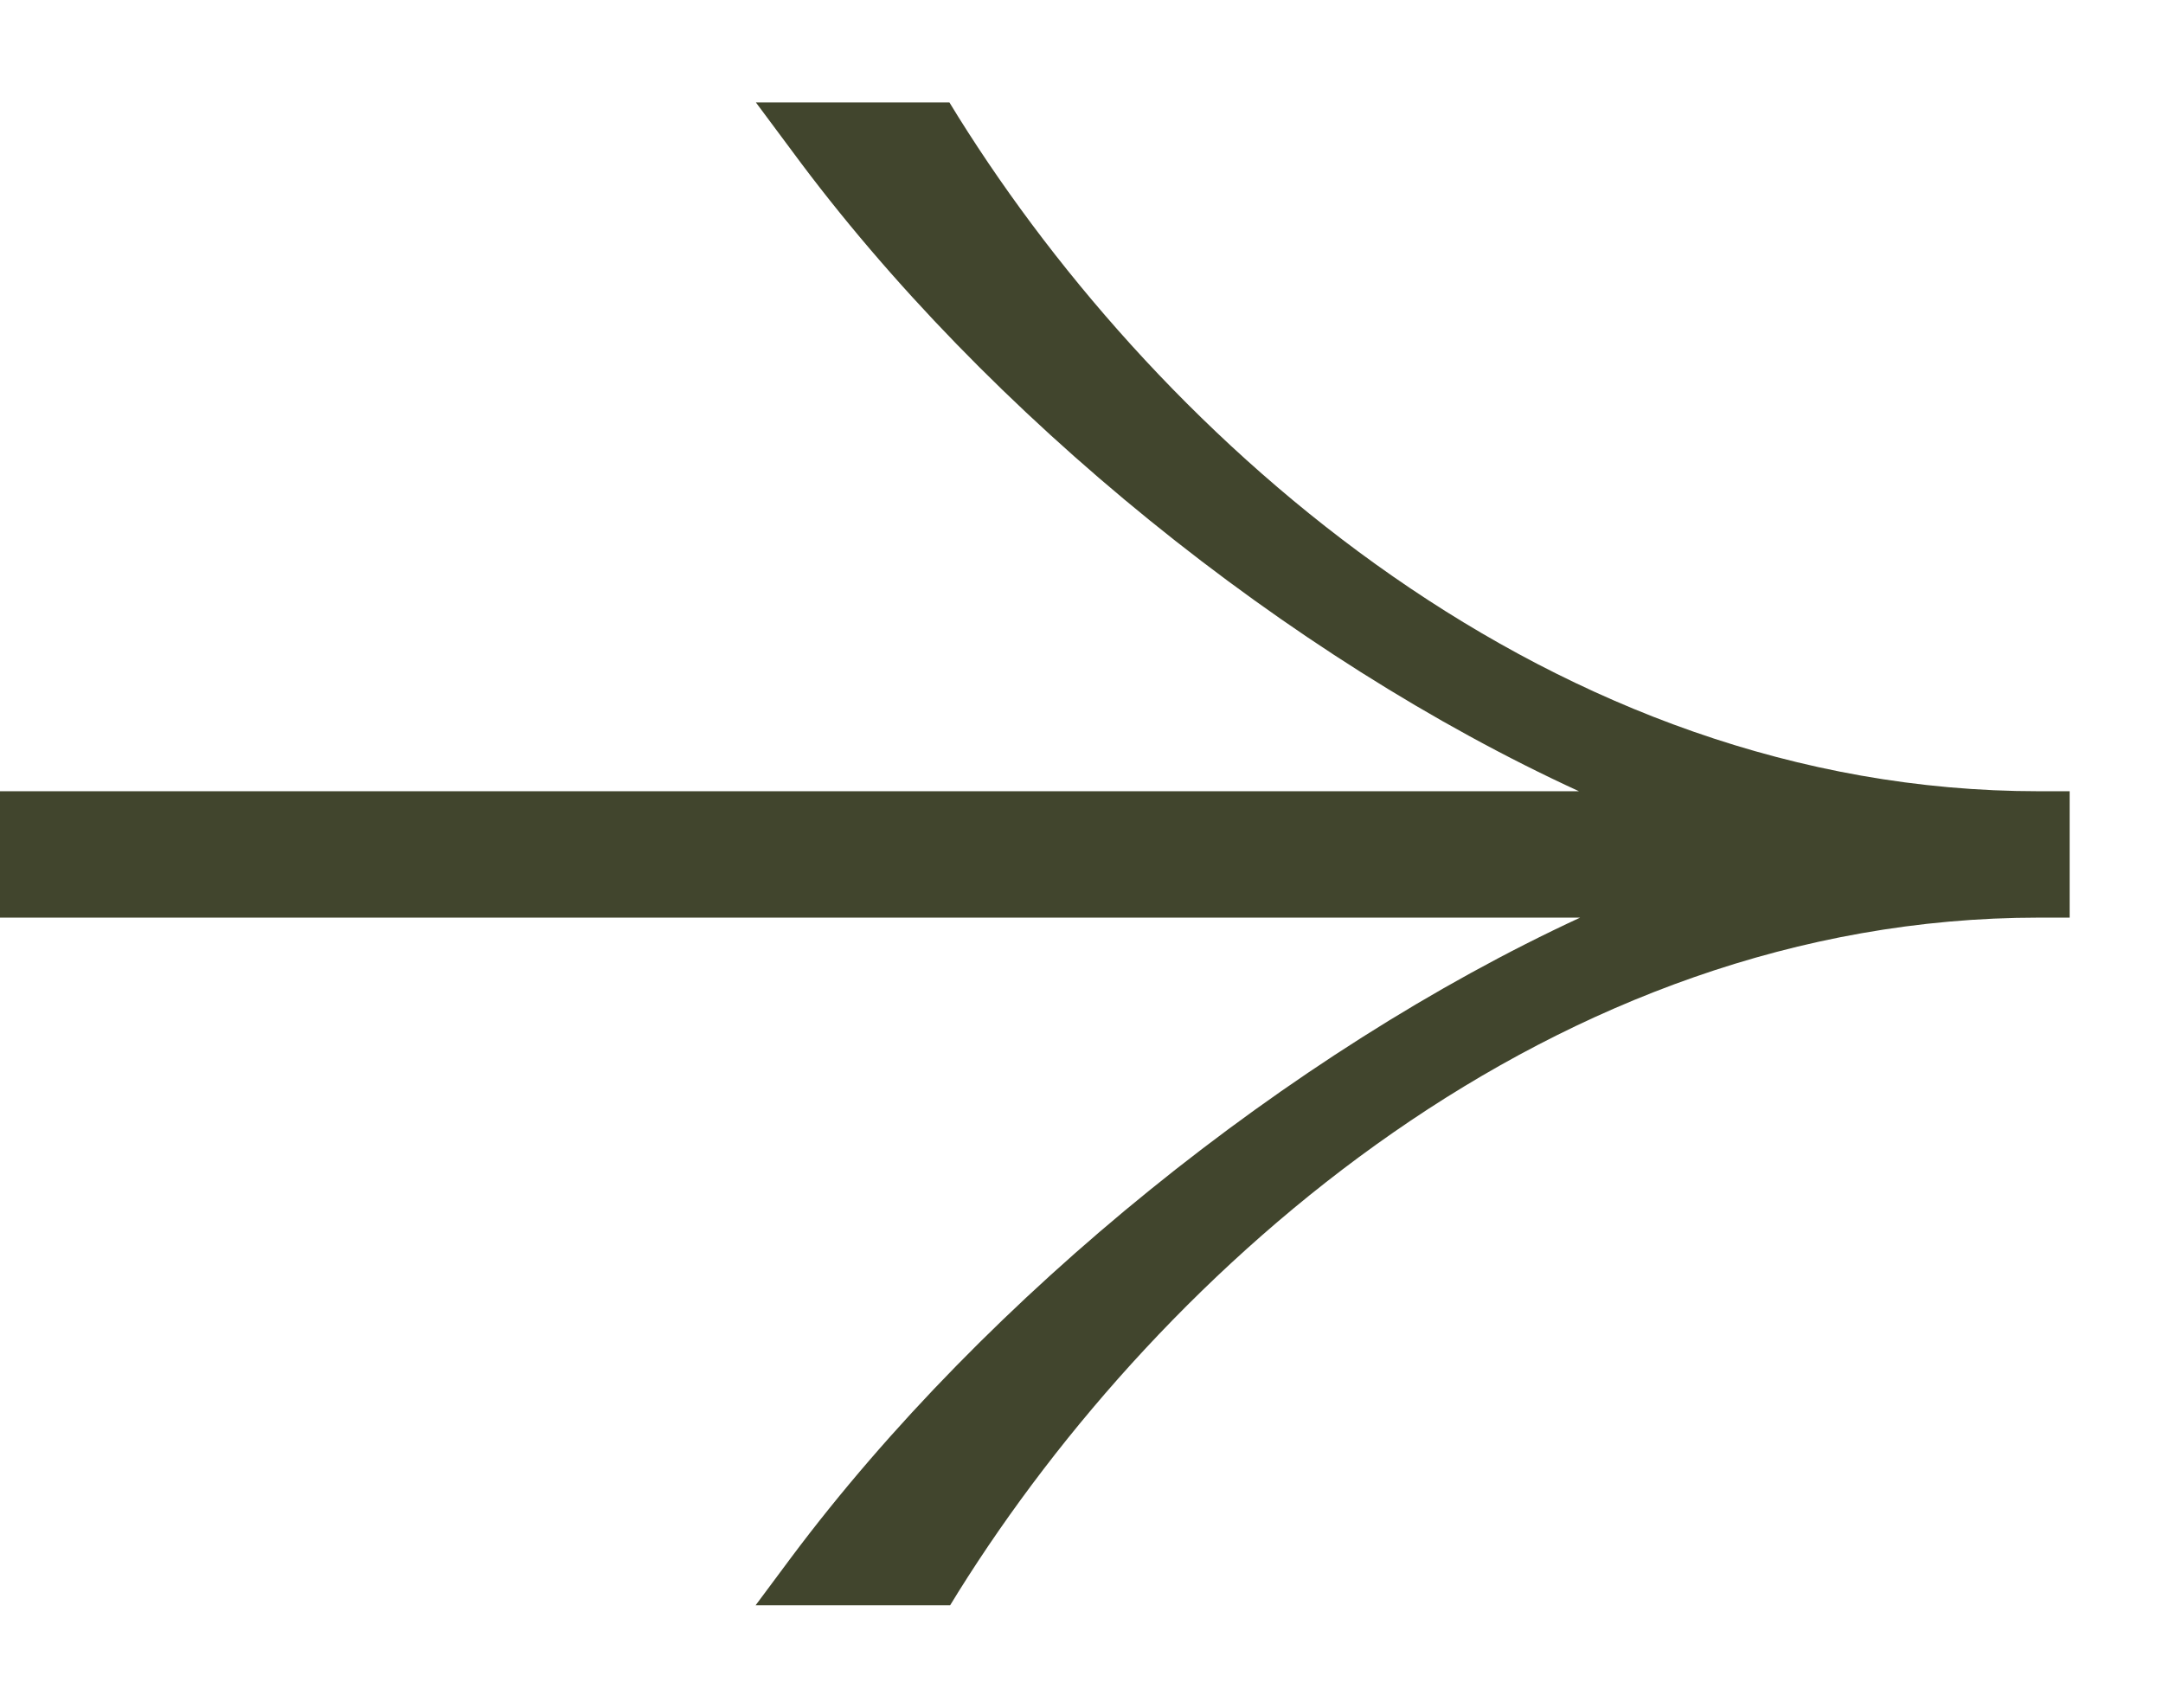 <svg xmlns="http://www.w3.org/2000/svg" width="19" height="15" viewBox="0 0 19 15" fill="none"><g clip-path="url(#clip0_30_1983)"><path d="M17.91 6.95C13.64 6.95 10.21 3.89 8.42 1.03L8.34 0.9H6.64L6.96 1.33C8.67 3.65 11.32 5.78 13.87 6.95H0V8.06H13.88C11.33 9.24 8.67 11.38 6.95 13.68L6.63 14.11H8.34L8.42 13.98C10.21 11.12 13.65 8.06 17.91 8.06H18.18V6.95H17.91Z" fill="#41452D"></path></g><defs><clipPath id="clip0_30_1983"><rect width="18.18" height="13.2" fill="white" transform="translate(0 0.9)"></rect></clipPath></defs></svg>